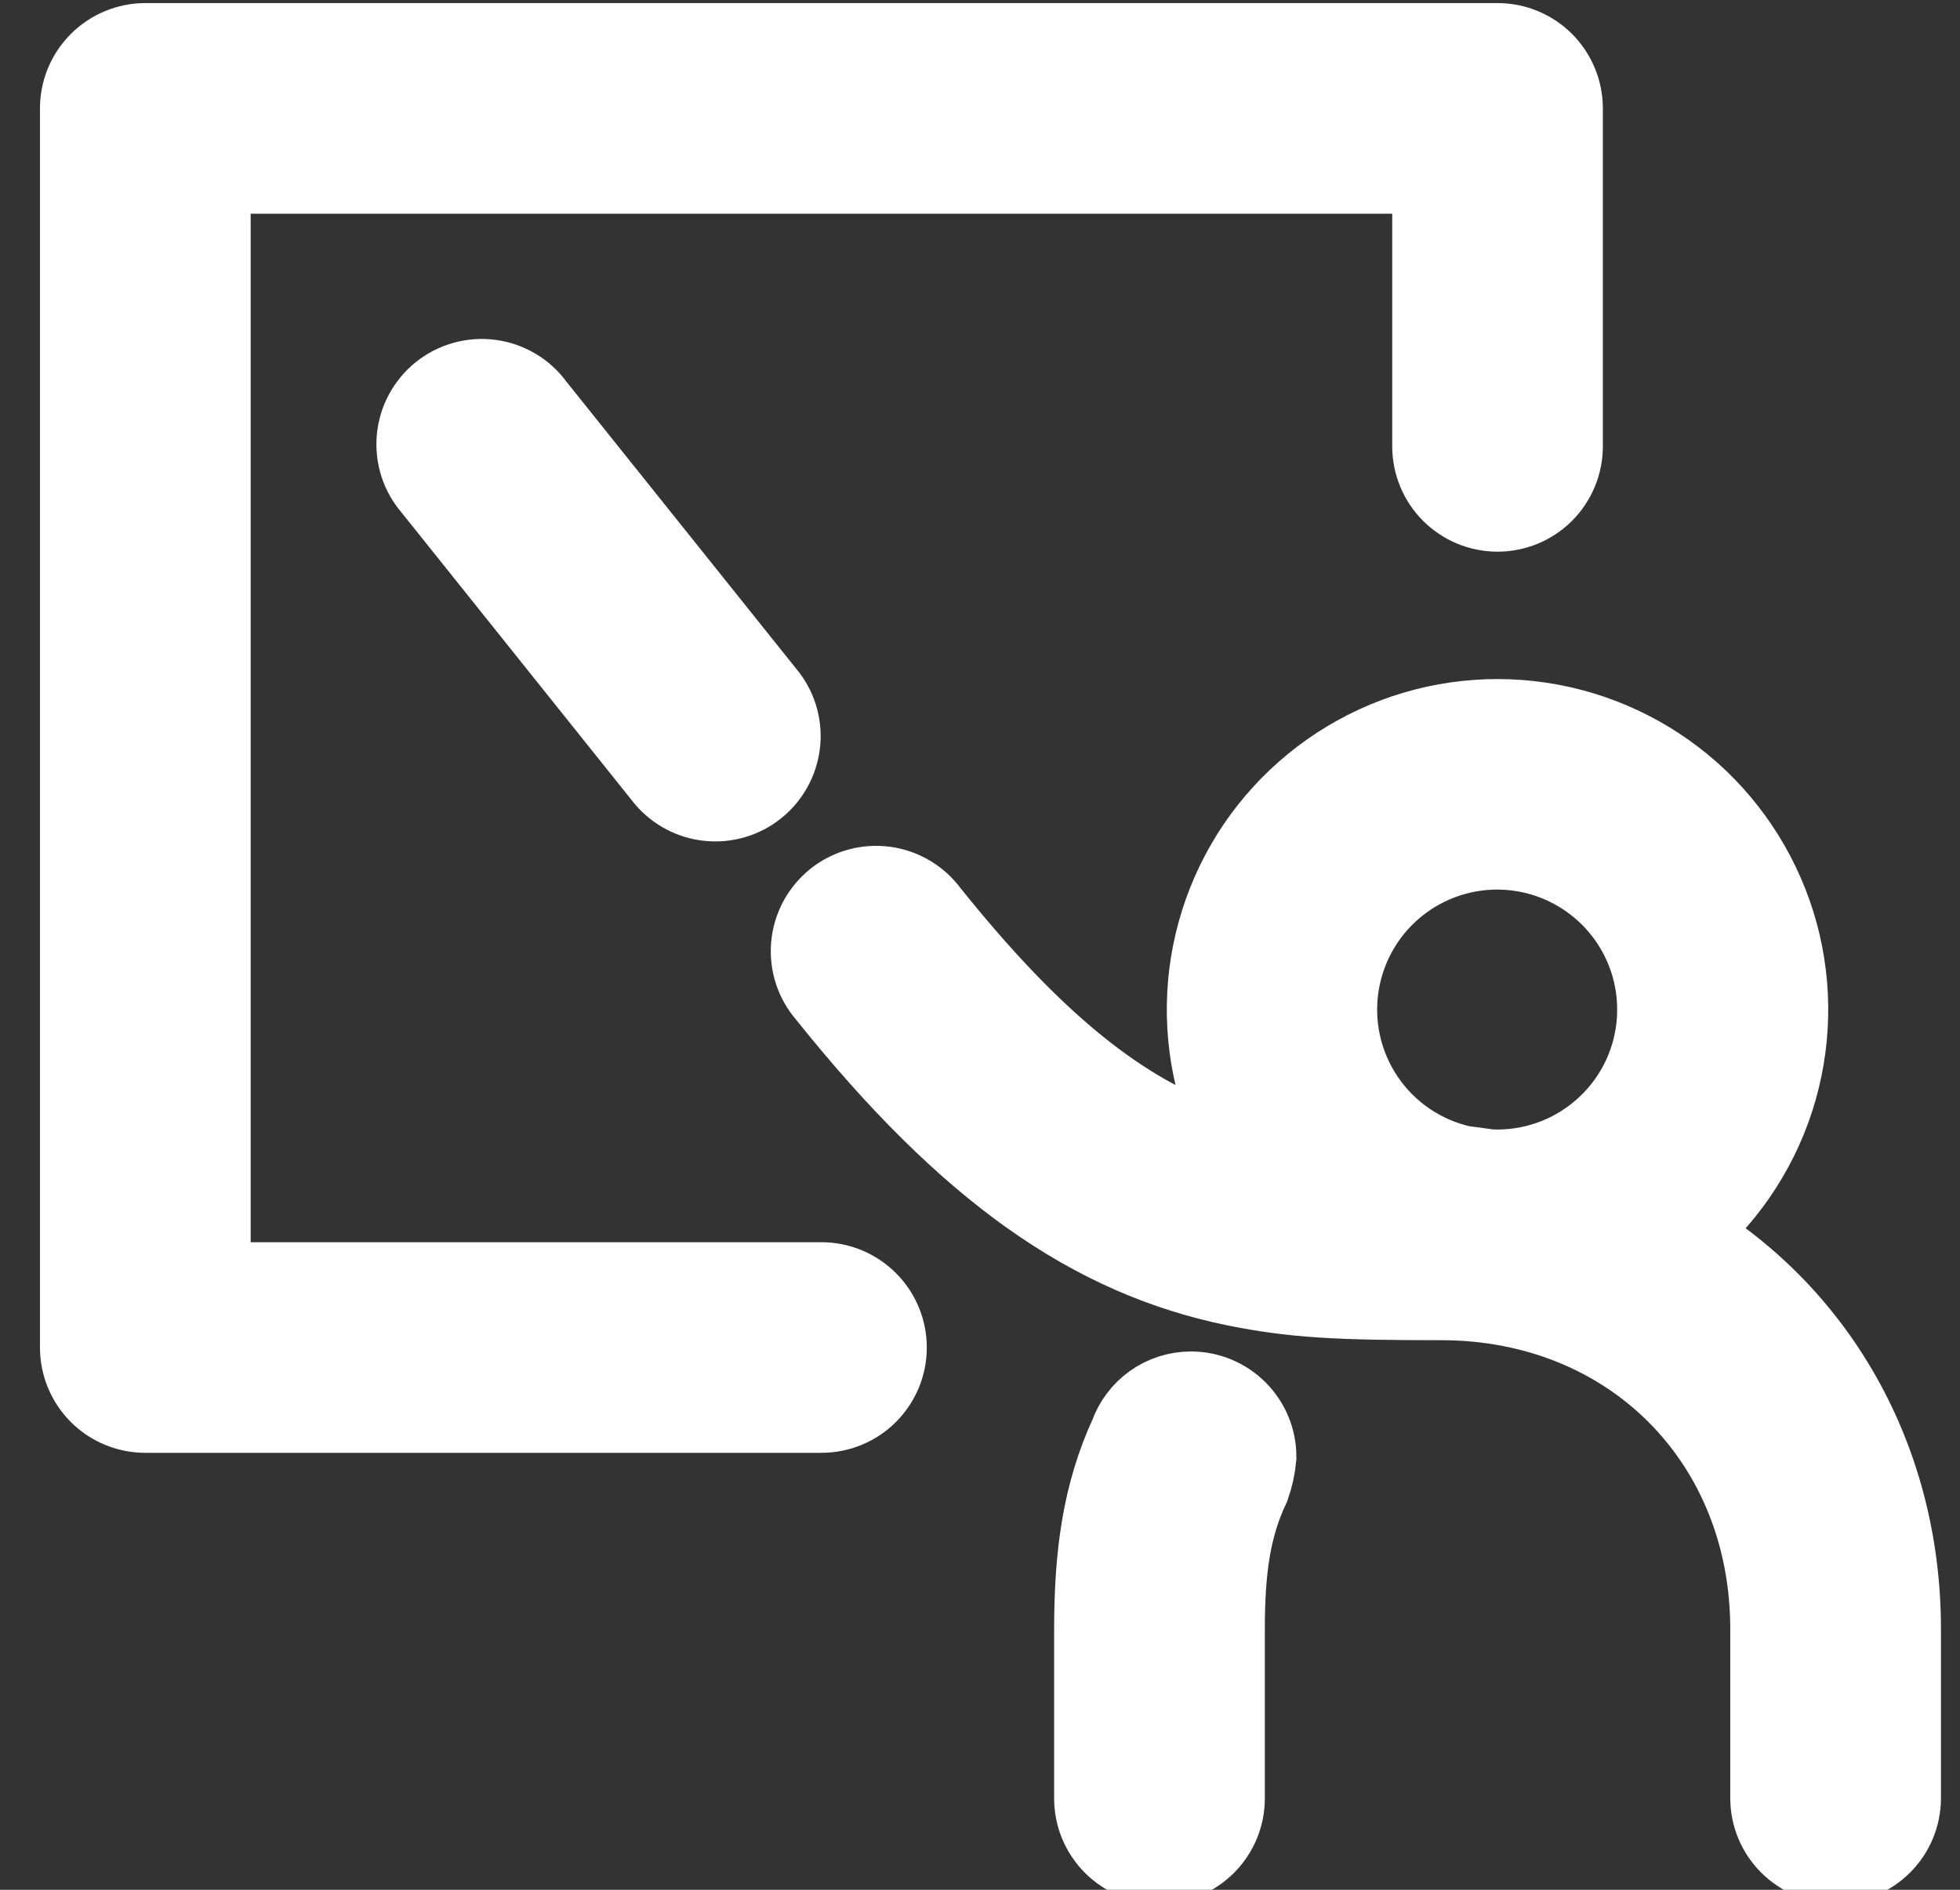<svg width="28" height="27" viewBox="0 0 28 27" fill="none" xmlns="http://www.w3.org/2000/svg">
<rect x="0" y="0" width="28" height="27" fill="#333333" stroke="none"/>
<path d="M17.99 16.575C17.573 15.913 17.357 15.144 17.369 14.362C17.381 13.58 17.622 12.818 18.06 12.17C18.499 11.523 19.117 11.017 19.839 10.714C20.56 10.412 21.355 10.327 22.124 10.469C22.893 10.611 23.605 10.975 24.171 11.514C24.737 12.055 25.133 12.748 25.312 13.509C25.49 14.271 25.442 15.068 25.174 15.803C24.906 16.538 24.43 17.18 23.803 17.648C25.759 18.726 27.028 20.798 27.028 23.276V25.69C27.028 25.904 26.943 26.109 26.792 26.259C26.641 26.41 26.436 26.495 26.223 26.495C26.009 26.495 25.805 26.41 25.654 26.259C25.503 26.109 25.418 25.904 25.418 25.69V23.276C25.418 20.502 23.364 18.448 20.589 18.448C19.124 18.448 18.499 18.416 17.683 18.252C15.671 17.843 13.927 16.642 11.912 14.122C11.84 14.04 11.785 13.944 11.751 13.841C11.717 13.738 11.705 13.628 11.714 13.52C11.724 13.412 11.755 13.306 11.806 13.21C11.858 13.114 11.928 13.03 12.013 12.961C12.098 12.893 12.196 12.843 12.301 12.814C12.406 12.785 12.516 12.778 12.624 12.792C12.732 12.807 12.835 12.843 12.929 12.899C13.023 12.955 13.104 13.029 13.168 13.117C14.616 14.926 15.829 15.918 17.086 16.405C17.335 16.489 17.641 16.539 17.99 16.575ZM20.864 16.78C20.998 16.797 21.133 16.815 21.268 16.835L21.393 16.838C22.011 16.837 22.604 16.599 23.051 16.174C23.499 15.749 23.767 15.169 23.799 14.553C23.832 13.936 23.628 13.331 23.228 12.861C22.828 12.391 22.264 12.091 21.65 12.024C21.036 11.957 20.42 12.128 19.929 12.501C19.437 12.874 19.107 13.421 19.006 14.03C18.905 14.639 19.041 15.263 19.387 15.775C19.732 16.286 20.261 16.646 20.864 16.78ZM17.015 20.009C17.228 20.009 17.433 20.094 17.584 20.245C17.735 20.396 17.82 20.6 17.82 20.814C17.808 20.941 17.781 21.065 17.739 21.186C17.451 21.797 17.369 22.431 17.369 23.281V25.695C17.369 25.909 17.284 26.113 17.133 26.264C16.982 26.415 16.778 26.5 16.564 26.5C16.351 26.5 16.146 26.415 15.995 26.264C15.844 26.113 15.759 25.909 15.759 25.695V23.281C15.759 22.224 15.875 21.372 16.253 20.552C16.308 20.393 16.411 20.256 16.547 20.158C16.684 20.061 16.847 20.009 17.015 20.009ZM10.862 10.034C10.988 10.201 11.044 10.41 11.017 10.618C10.991 10.825 10.885 11.014 10.722 11.145C10.559 11.276 10.351 11.338 10.143 11.318C9.935 11.299 9.743 11.199 9.607 11.04L6.278 6.879C6.206 6.797 6.151 6.702 6.117 6.599C6.083 6.495 6.071 6.386 6.08 6.277C6.09 6.169 6.121 6.064 6.172 5.968C6.224 5.872 6.294 5.787 6.379 5.719C6.464 5.651 6.562 5.601 6.667 5.572C6.772 5.543 6.882 5.535 6.99 5.55C7.098 5.564 7.201 5.601 7.295 5.657C7.388 5.712 7.47 5.787 7.533 5.875L10.862 10.034ZM2.881 18.448H11.735C11.948 18.448 12.153 18.533 12.304 18.684C12.455 18.834 12.54 19.039 12.54 19.253C12.54 19.466 12.455 19.671 12.304 19.822C12.153 19.973 11.948 20.057 11.735 20.057H2.076C1.863 20.057 1.658 19.973 1.507 19.822C1.356 19.671 1.271 19.466 1.271 19.253V1.549C1.271 1.335 1.356 1.131 1.507 0.98C1.658 0.829 1.863 0.744 2.076 0.744H21.393C21.607 0.744 21.812 0.829 21.963 0.98C22.113 1.131 22.198 1.335 22.198 1.549V6.377C22.198 6.59 22.113 6.795 21.963 6.946C21.812 7.097 21.607 7.182 21.393 7.182C21.18 7.182 20.975 7.097 20.824 6.946C20.673 6.795 20.589 6.59 20.589 6.377V2.353H2.881V18.448Z" fill="white" stroke="white" stroke-width="1.4"/>
</svg>
